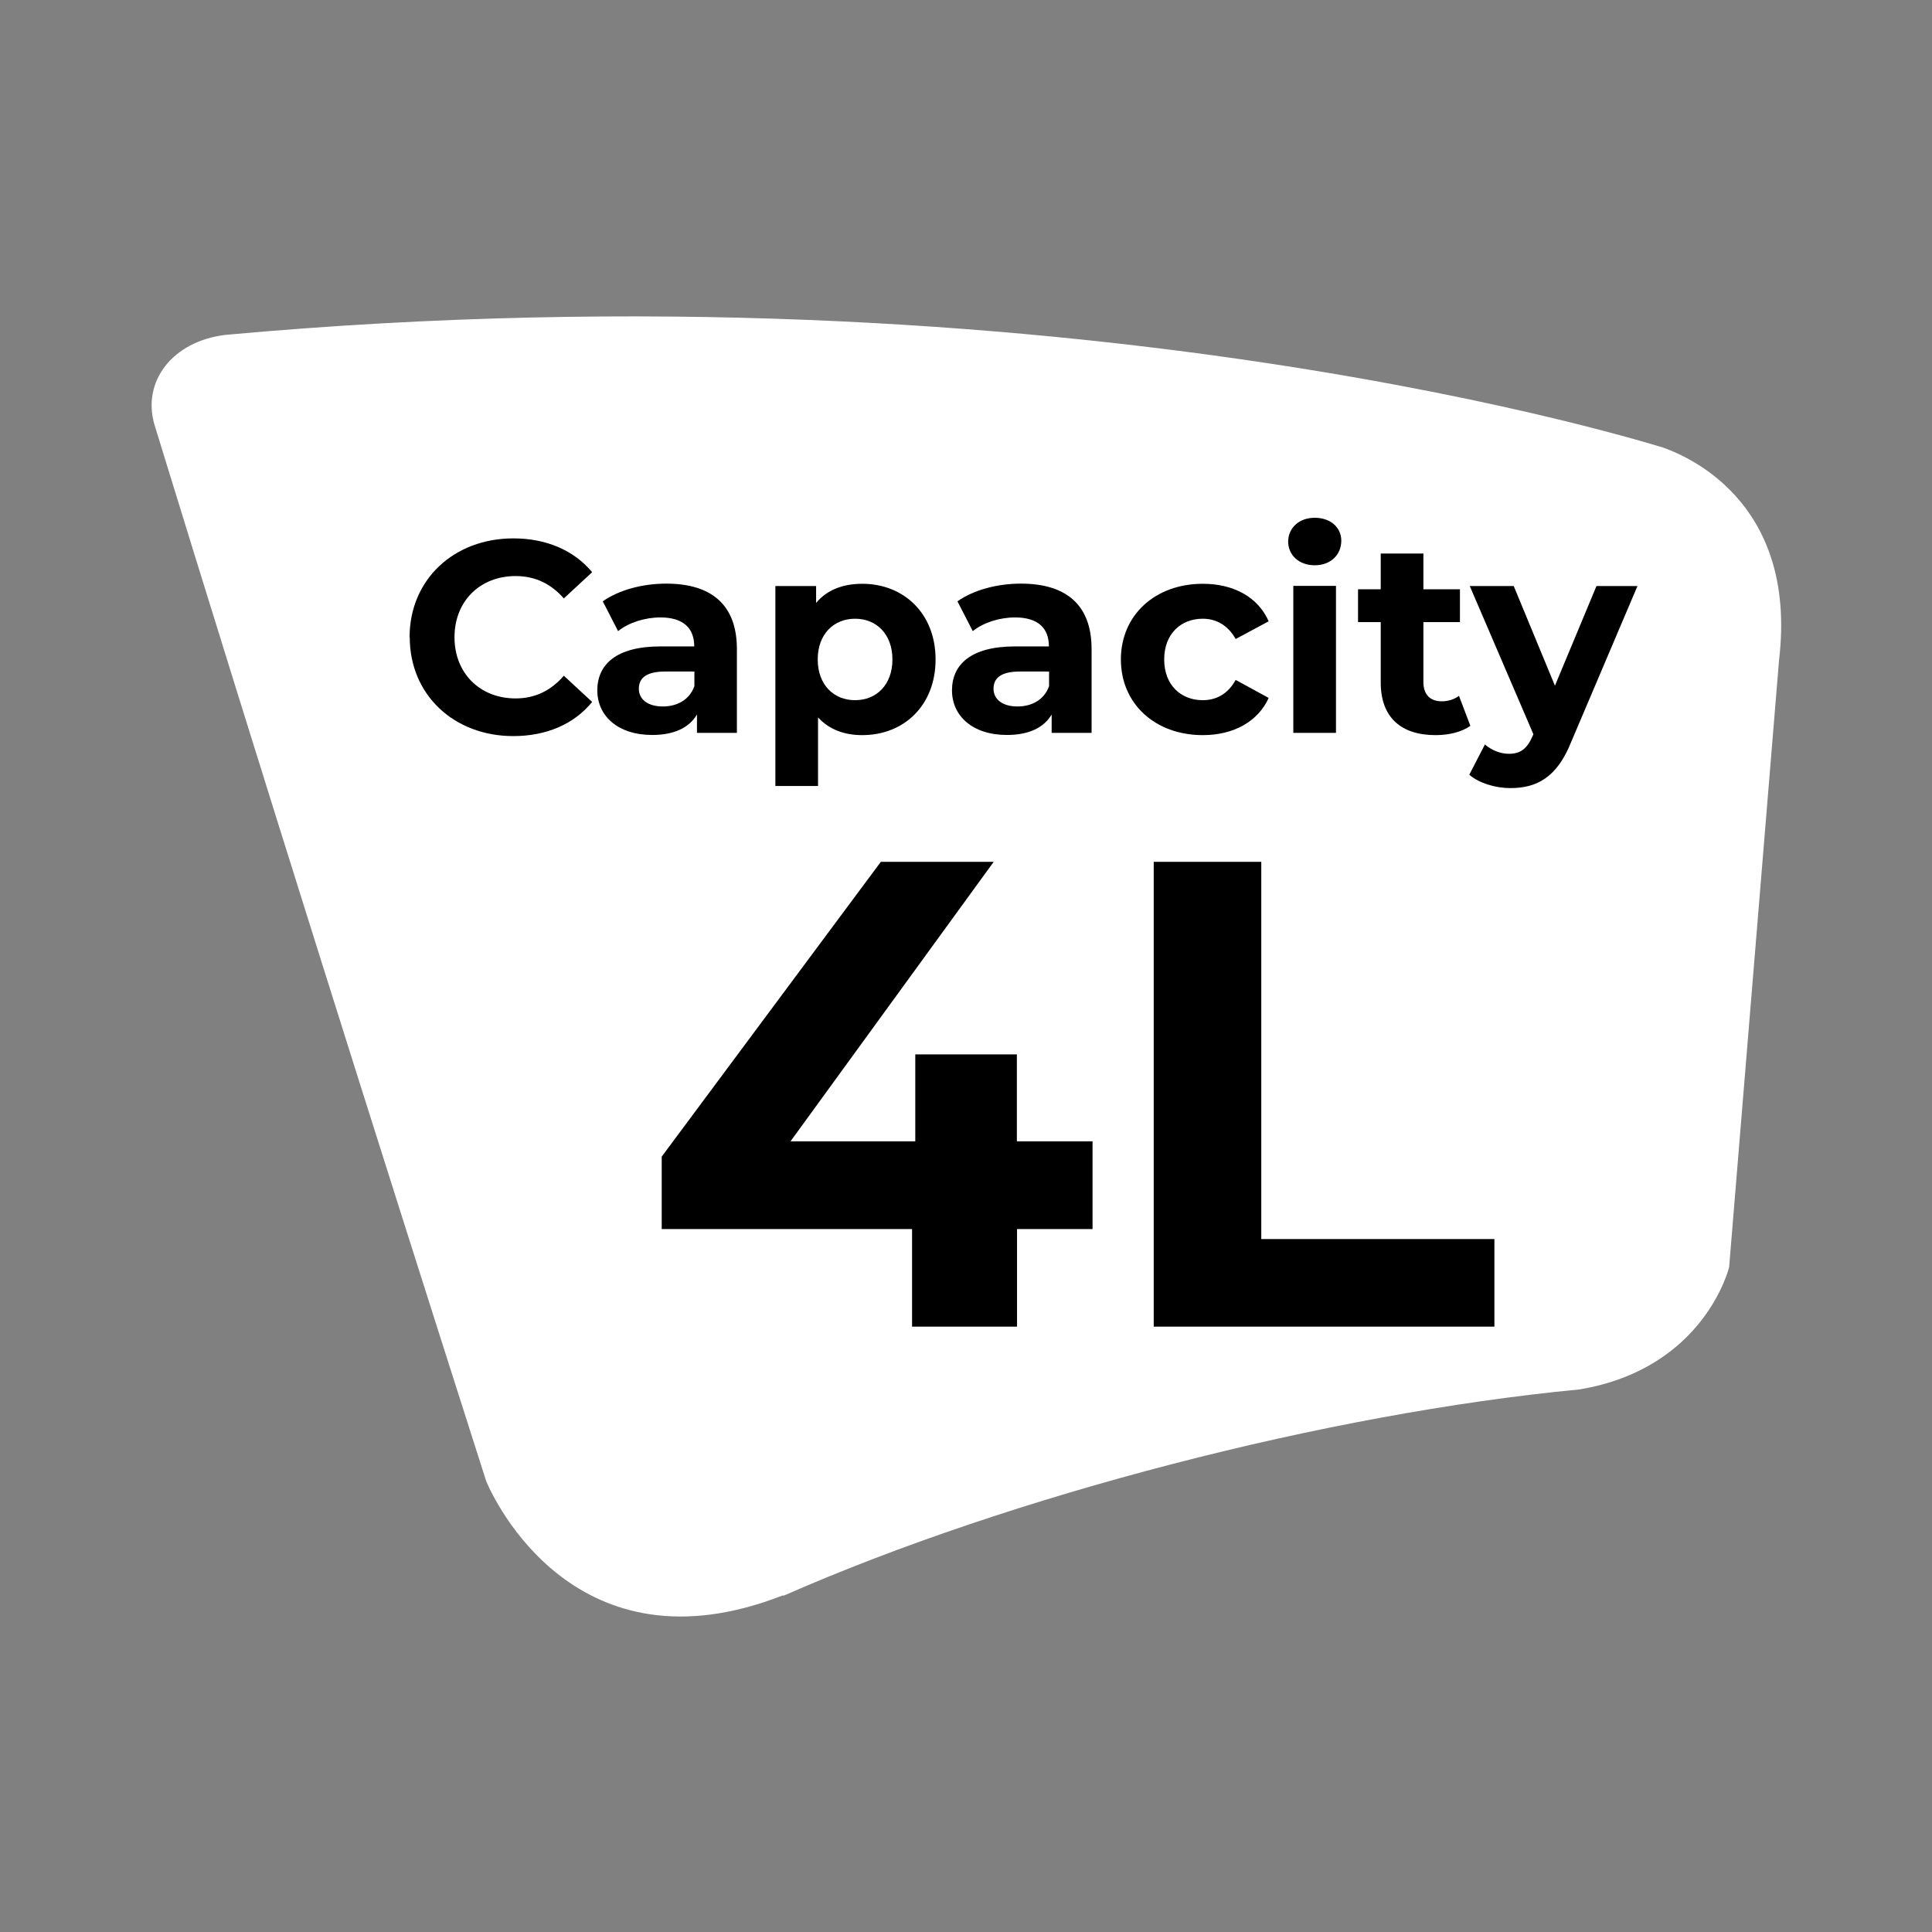 <?xml version="1.0" encoding="UTF-8"?>
<svg id="Layer_1" data-name="Layer 1" xmlns="http://www.w3.org/2000/svg" viewBox="0 0 120 120">
  <rect x="0" y="0" width="120" height="120" fill="#808080" stroke="none"/>
  <defs>
    <style>
      .cls-1 {
        fill: none;
      }

      .cls-2 {
        isolation: isolate;
      }

      .cls-3 {
        fill: #fff;
      }
    </style>
  </defs>
  <rect class="cls-1" width="120" height="120"/>
  <path class="cls-3" d="M103.3,27.8c-.1,0-36.7-11.8-89.3-7-3.3.4-5.2,2.9-4.4,5.6,6.7,21.8,13.6,43.7,20.6,65.6.5,1.2,5.6,12.1,18.4,7.1h.1c14.1-6.2,33.7-11.3,49.4-12.8h0c7.8-1.3,9.3-7.6,9.3-7.6l3.1-37.7c1.2-10.1-6.1-12.8-7.2-13.2Z"/>
  <g class="cls-2">
    <path d="M67.87,76.34h-4.7v6.06h-6.52v-6.06h-15.55v-4.5l13.61-18.31h7.01l-12.62,17.36h7.75v-5.4h6.31v5.4h4.7v5.44Z"/>
    <path d="M71.66,53.53h6.68v23.43h14.48v5.44h-21.16v-28.87Z"/>
  </g>
  <g class="cls-2">
    <path d="M25.44,39.58c0-3.58,2.75-6.14,6.45-6.14,2.05,0,3.77.75,4.89,2.1l-1.76,1.63c-.8-.92-1.8-1.39-2.99-1.39-2.22,0-3.8,1.56-3.8,3.8s1.58,3.8,3.8,3.8c1.19,0,2.19-.48,2.99-1.41l1.76,1.63c-1.12,1.37-2.83,2.12-4.9,2.12-3.68,0-6.43-2.56-6.43-6.14Z"/>
  </g>
  <g class="cls-2">
    <path d="M45.77,40.31v5.21h-2.48v-1.14c-.49.83-1.44,1.27-2.78,1.27-2.14,0-3.41-1.19-3.41-2.77s1.14-2.73,3.92-2.73h2.1c0-1.14-.68-1.8-2.1-1.8-.97,0-1.97.32-2.63.85l-.95-1.85c1-.71,2.48-1.1,3.94-1.1,2.78,0,4.39,1.29,4.39,4.06ZM43.13,42.64v-.93h-1.82c-1.24,0-1.63.46-1.63,1.07,0,.66.56,1.1,1.49,1.1.88,0,1.65-.41,1.95-1.24Z"/>
    <path d="M58.11,40.96c0,2.87-1.98,4.7-4.55,4.7-1.14,0-2.07-.36-2.75-1.1v4.26h-2.65v-12.42h2.53v1.05c.66-.8,1.65-1.19,2.87-1.19,2.56,0,4.55,1.83,4.55,4.7ZM55.43,40.96c0-1.58-1-2.53-2.32-2.53s-2.32.95-2.32,2.53,1,2.53,2.32,2.53,2.32-.95,2.32-2.53Z"/>
    <path d="M67.8,40.31v5.21h-2.48v-1.14c-.49.83-1.44,1.27-2.78,1.27-2.14,0-3.41-1.19-3.41-2.77s1.14-2.73,3.92-2.73h2.1c0-1.14-.68-1.8-2.1-1.8-.97,0-1.97.32-2.63.85l-.95-1.85c1-.71,2.48-1.1,3.94-1.1,2.78,0,4.39,1.29,4.39,4.06ZM65.16,42.64v-.93h-1.82c-1.24,0-1.63.46-1.63,1.07,0,.66.56,1.1,1.49,1.1.88,0,1.65-.41,1.95-1.24Z"/>
    <path d="M69.62,40.96c0-2.75,2.12-4.7,5.09-4.7,1.92,0,3.43.83,4.09,2.33l-2.05,1.1c-.49-.87-1.22-1.26-2.05-1.26-1.34,0-2.39.93-2.39,2.53s1.05,2.53,2.39,2.53c.83,0,1.56-.37,2.05-1.26l2.05,1.12c-.66,1.46-2.17,2.31-4.09,2.31-2.97,0-5.09-1.95-5.09-4.7Z"/>
    <path d="M80.01,33.64c0-.83.66-1.48,1.65-1.48s1.65.61,1.65,1.42c0,.88-.66,1.53-1.65,1.53s-1.65-.64-1.65-1.48ZM80.33,36.39h2.65v9.13h-2.65v-9.13Z"/>
    <path d="M91.33,45.08c-.54.39-1.34.58-2.16.58-2.15,0-3.41-1.1-3.41-3.27v-3.75h-1.41v-2.04h1.41v-2.22h2.65v2.22h2.27v2.04h-2.27v3.72c0,.78.42,1.2,1.14,1.2.39,0,.78-.12,1.07-.34l.71,1.87Z"/>
    <path d="M101.71,36.39l-4.12,9.69c-.88,2.21-2.14,2.87-3.78,2.87-.93,0-1.95-.31-2.55-.83l.97-1.88c.41.36.97.58,1.49.58.73,0,1.14-.32,1.49-1.14l.03-.08-3.95-9.2h2.73l2.56,6.19,2.58-6.19h2.54Z"/>
  </g>
</svg>